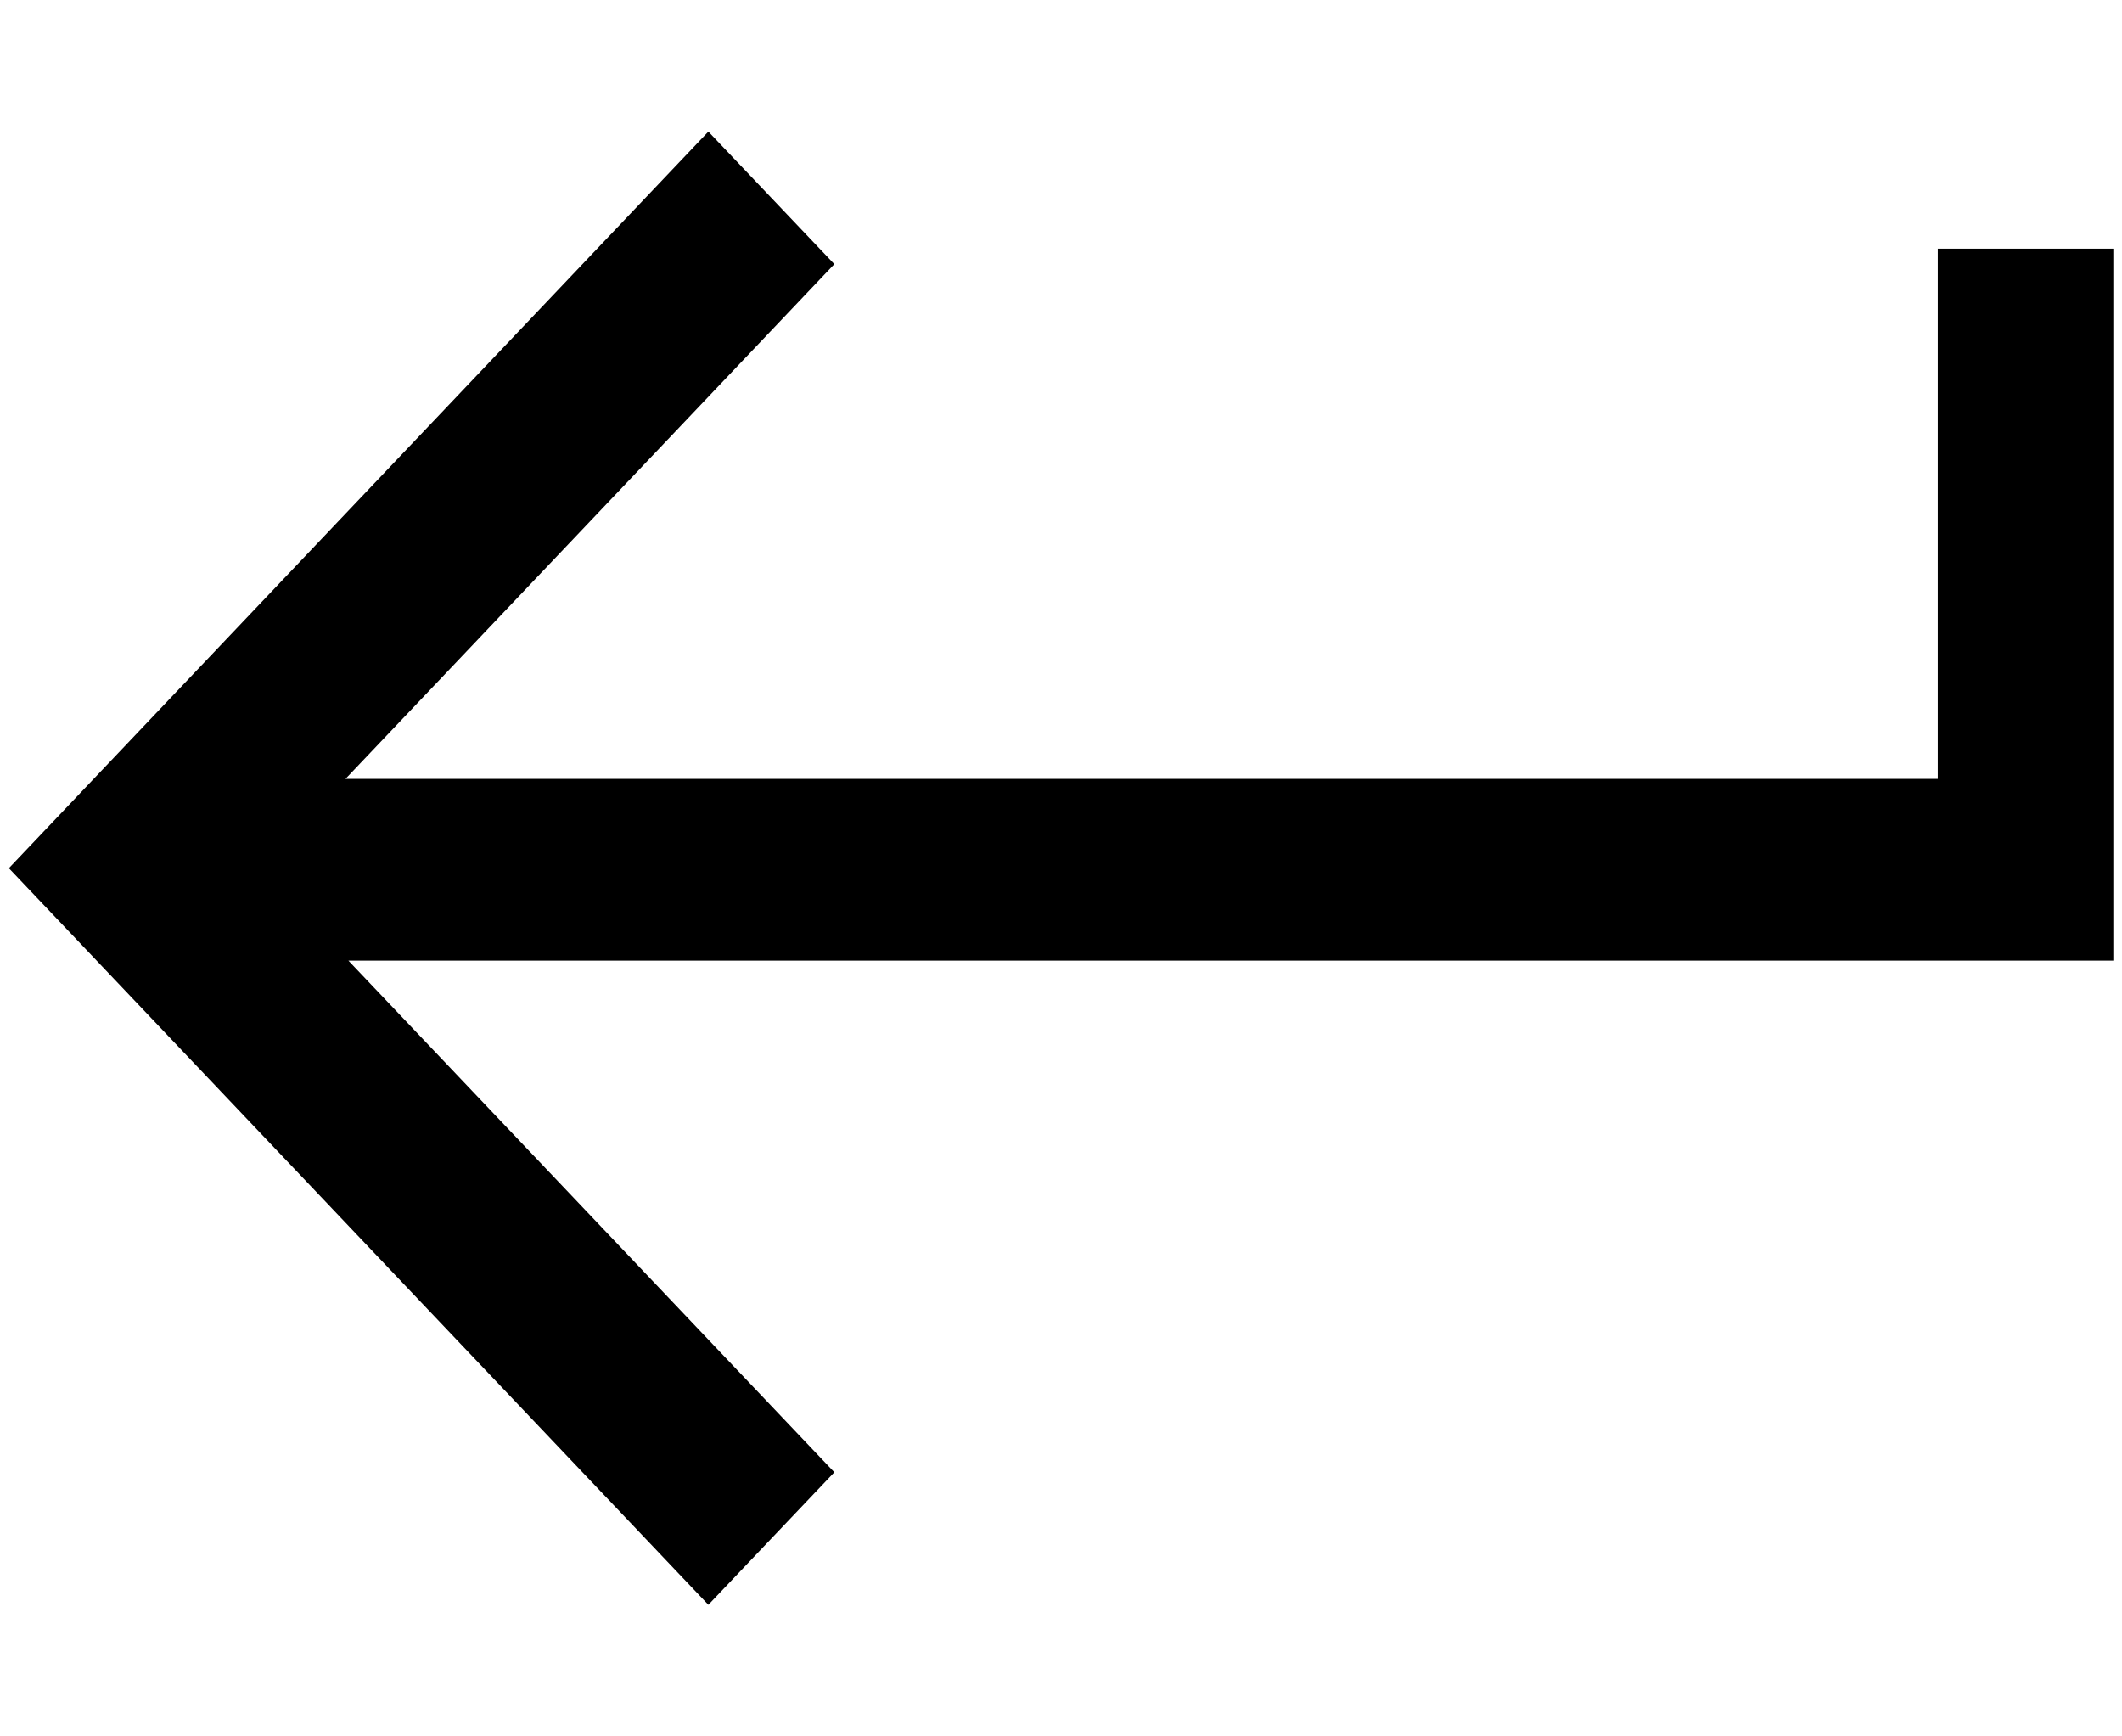 <svg xmlns="http://www.w3.org/2000/svg" fill="none" viewBox="0 0 11 9" height="9" width="11">
<g id="keyboard_return_FILL0_wght400_GRAD0_opsz48">
<path fill="black" d="M3.672 8.318L0.046 4.5L3.672 0.682L4.325 1.369L1.791 4.037H10.045V1.289H10.955V4.979H1.806L4.325 7.631L3.672 8.318Z" id="Path"></path>
</g>
</svg>
